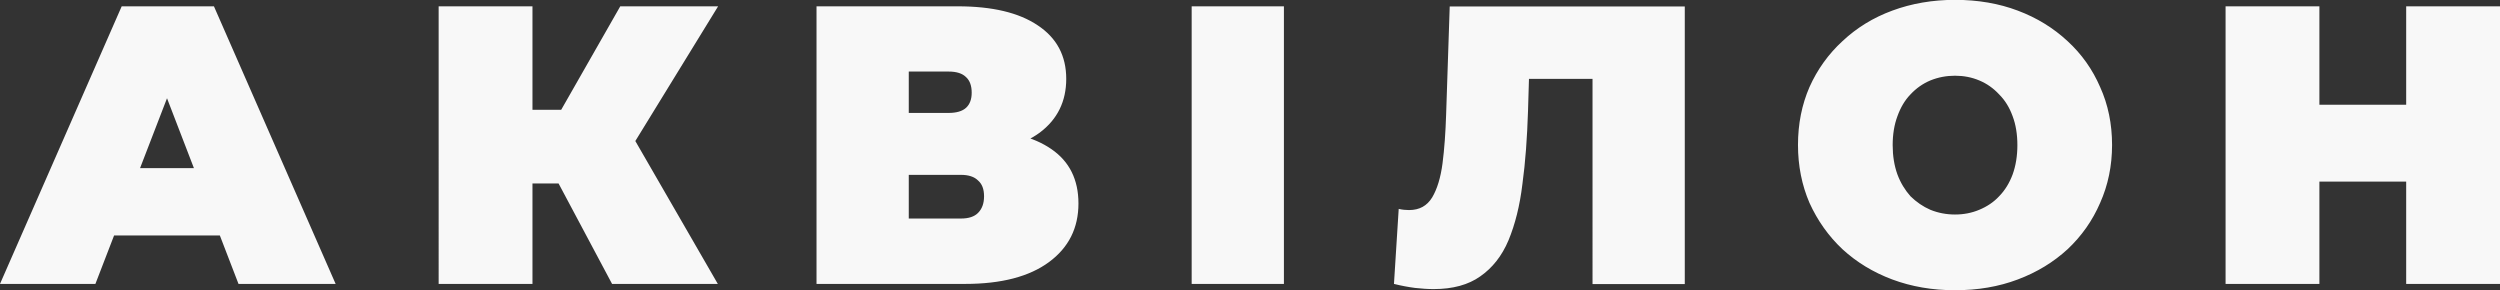 <?xml version="1.0" encoding="UTF-8"?> <svg xmlns="http://www.w3.org/2000/svg" xml:space="preserve" style="enable-background:new 0 0 1740 202" viewBox="0 0 1740 202"><rect x="0" y="0" width="1740" height="202" fill="#333333" stroke="none"/><path d="M0 197.6 84.7 4.4h64.2l84.7 193.2H166L103.5 35.3H129L66.4 197.6H0zm50.4-33.7L67 117h89.1l16.6 46.9H50.4zM426 197.6l-48.2-90.5 52-30.4 69.8 120.9H426zm-120.7 0V4.4h65.3v193.2h-65.3zm46.5-69.8V76.4h73.4v51.3h-73.4zm84.4-19.9-60.1-6.1 55.6-97.4h68.1l-63.6 103.5zM568.3 197.6V4.4h98.3c24 0 42.5 4.4 55.6 13.2 13.3 8.8 19.9 21.2 19.9 37.3 0 15.6-6.1 28.1-18.3 37.3-12.2 9-28.6 13.5-49.3 13.5l5.5-14.9c22 0 39.2 4.3 51.8 13 12.5 8.6 18.8 21.2 18.8 37.8 0 17.1-6.8 30.7-20.5 40.8-13.7 10.1-33.1 15.2-58.4 15.2H568.3zm64.2-45.5h36.3c5.4 0 9.3-1.3 11.9-3.9 2.8-2.8 4.2-6.6 4.2-11.6s-1.4-8.6-4.2-11c-2.6-2.6-6.6-3.9-11.9-3.9h-36.3v30.4zm0-73.5h27.7c5.5 0 9.6-1.2 12.2-3.6 2.6-2.4 3.9-5.9 3.9-10.5 0-4.8-1.3-8.4-3.9-10.8-2.6-2.6-6.6-3.9-12.2-3.9h-27.7v28.8zM829.4 197.6V4.4h64.2v193.2h-64.2zM997.9 201.2c-4.1 0-8.4-.3-13-.8-4.6-.6-9.5-1.5-14.7-2.8l3.3-52.2c2.6.6 5 .8 7.2.8 7.2 0 12.5-2.9 16.1-8.8 3.5-5.9 5.9-13.8 7.2-23.7 1.3-10.1 2.1-21.4 2.5-33.9l2.5-75.3h163.6v193.2h-64.2V41.1l14.1 13.8h-70.6l12.7-14.6-1.1 37c-.6 18.6-1.8 35.5-3.9 50.8-1.8 15.1-5.1 28.1-9.7 39.2-4.6 10.9-11.2 19.2-19.7 25.1-8.2 5.8-19 8.8-32.3 8.8zM1360.7 202c-15.7 0-30.3-2.5-43.7-7.5-13.3-5-24.8-12-34.6-21-9.8-9.2-17.4-20-23-32.3-5.3-12.3-8-25.8-8-40.3 0-14.7 2.7-28.1 8-40.3 5.5-12.3 13.2-23 23-32 9.8-9.2 21.3-16.3 34.6-21.2 13.5-5 28.1-7.5 43.7-7.5 15.9 0 30.5 2.5 43.7 7.5 13.3 5 24.8 12.1 34.6 21.2 9.8 9 17.4 19.7 22.7 32 5.5 12.1 8.3 25.6 8.3 40.3 0 14.5-2.8 28-8.3 40.3-5.3 12.3-12.9 23.1-22.7 32.3-9.8 9-21.3 16-34.6 21-13.2 5-27.8 7.5-43.7 7.5zm0-52.7c6.1 0 11.7-1.1 16.9-3.3 5.3-2.2 10-5.3 13.8-9.4 4.1-4.2 7.2-9.3 9.4-15.2 2.2-6.1 3.3-12.9 3.3-20.4 0-7.5-1.1-14.3-3.3-20.1-2.2-6.1-5.3-11.1-9.4-15.2-3.9-4.2-8.5-7.5-13.8-9.7-5.2-2.2-10.8-3.3-16.9-3.3s-11.8 1.1-17.2 3.3c-5.2 2.2-9.8 5.4-13.8 9.7-3.9 4-6.9 9.1-9.1 15.2-2.2 5.9-3.3 12.6-3.3 20.1 0 7.5 1.1 14.3 3.3 20.4 2.2 5.9 5.3 10.9 9.1 15.2 4.1 4 8.7 7.2 13.8 9.4 5.4 2.2 11.1 3.3 17.2 3.3zM1674.7 4.4h65.3v193.2h-65.3V4.4zm-60.4 193.2H1549V4.4h65.3v193.2zm64.8-71.2h-69.2V72.9h69.2v53.5z" style="fill:#f8f8f8"></path></svg> 